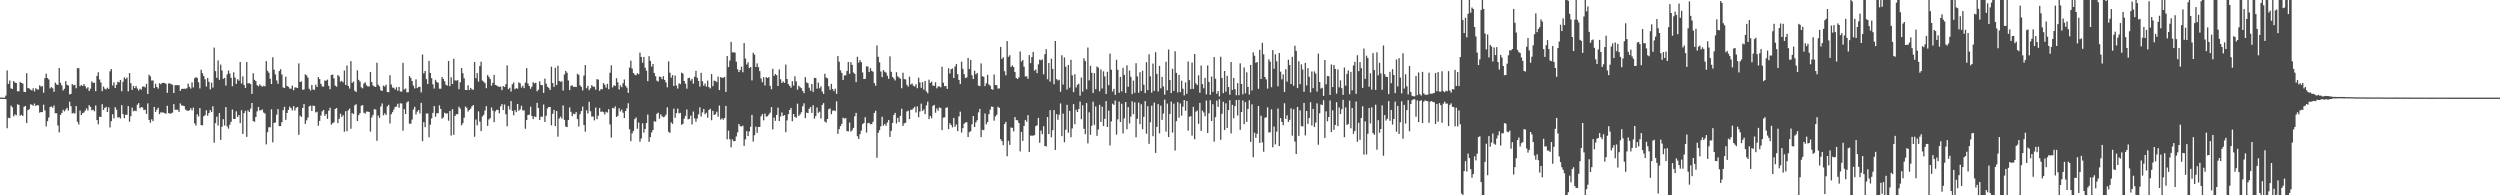 <svg xmlns="http://www.w3.org/2000/svg" width="1920" height="150"><path d="M0 74.965h1v1.000H0zM1 74.962h1v1.000H1zM2 74.965h1v1.000H2zM3 74.964h1v1.000H3zM4 73.439h1v2.757H4zM5 54.050h1v44.462H5zM6 64.412h1v26.045H6zM7 61.853h1v28.869H7zM8 67.815h1v13.295H8zM9 68.342h1v14.072H9zM10 62.249h1v27.084H10zM11 63.382h1v24.472H11zM12 63.759h1v24.750H12zM13 70.096h1v10.020H13zM14 70.086h1v10.461H14zM15 62.852h1v25.986H15zM16 63.763h1v24.427H16zM17 64.135h1v24.928H17zM18 70.488h1v11.532H18zM19 70.724h1v10.664H19zM20 56.199h1v38.299H20zM21 67.603h1v16.991H21zM22 68.050h1v15.795H22zM23 68.849h1v11.290H23zM24 69.441h1v11.008H24zM25 67.811h1v13.412H25zM26 70.209h1v9.300H26zM27 67.746h1v13.666H27zM28 68.585h1v12.090H28zM29 68.739h1v12.214H29zM30 65.492h1v21.057H30zM31 66.515h1v19.511H31zM32 66.102h1v20.015H32zM33 71.161h1v9.204H33zM34 60.037h1v24.782H34zM35 56.595h1v40.489H35zM36 59.881h1v33.187H36zM37 61.034h1v29.169H37zM38 67.877h1v14.368H38zM39 66.847h1v14.931H39zM40 67.785h1v14.930H40zM41 70.496h1v10.570H41zM42 63.504h1v23.410H42zM43 64.804h1v22.238H43zM44 65.238h1v31.115H44zM45 52.258h1v49.409H45zM46 63.588h1v24.704H46zM47 65.587h1v21.160H47zM48 69.502h1v14.816H48zM49 68.134h1v17.436H49zM50 62.312h1v21.858H50zM51 65.190h1v17.660H51zM52 65.650h1v19.279H52zM53 72.473h1v5.666H53zM54 72.111h1v9.465H54zM55 64.579h1v22.548H55zM56 65.517h1v21.155H56zM57 65.148h1v22.111H57zM58 67.779h1v13.684H58zM59 52.317h1v41.212H59zM60 52.360h1v43.210H60zM61 66.238h1v18.654H61zM62 65.153h1v23.152H62zM63 66.044h1v20.872H63zM64 64.599h1v21.789H64zM65 66.272h1v18.618H65zM66 67.970h1v15.239H66zM67 67.036h1v17.835H67zM68 69.871h1v10.911H68zM69 68.110h1v13.965H69zM70 62.520h1v22.204H70zM71 63.629h1v20.598H71zM72 63.549h1v21.938H72zM73 70.057h1v10.943H73zM74 58.320h1v33.884H74zM75 55.525h1v39.962H75zM76 61.096h1v28.510H76zM77 63.368h1v26.499H77zM78 69.965h1v10.076H78zM79 66.459h1v17.977H79zM80 68.073h1v14.834H80zM81 68.730h1v13.305H81zM82 67.305h1v18.721H82zM83 68.283h1v14.162H83zM84 54.746h1v43.156H84zM85 53.003h1v40.094H85zM86 65.711h1v22.053H86zM87 63.227h1v27.718H87zM88 67.622h1v14.712H88zM89 65.214h1v19.006H89zM90 62.751h1v27.442H90zM91 63.299h1v26.694H91zM92 61.433h1v29.592H92zM93 70.072h1v10.659H93zM94 62.779h1v24.898H94zM95 59.435h1v31.281H95zM96 60.739h1v27.418H96zM97 59.567h1v28.622H97zM98 70.128h1v11.335H98zM99 56.129h1v37.377H99zM100 63.880h1v25.364H100zM101 69.036h1v13.601H101zM102 65.971h1v19.482H102zM103 67.589h1v17.353H103zM104 66.008h1v19.363H104zM105 67.979h1v12.477H105zM106 69.518h1v9.694H106zM107 68.075h1v15.033H107zM108 68.874h1v13.389H108zM109 66.612h1v15.944H109zM110 66.323h1v18.283H110zM111 67.147h1v17.124H111zM112 64.364h1v23.102H112zM113 72.207h1v7.216H113zM114 57.415h1v34.686H114zM115 58.647h1v35.685H115zM116 61.875h1v29.760H116zM117 61.723h1v31.316H117zM118 67.645h1v14.490H118zM119 64.302h1v21.669H119zM120 66.831h1v17.399H120zM121 68.055h1v14.707H121zM122 63.908h1v23.728H122zM123 64.719h1v21.537H123zM124 63.758h1v22.678H124zM125 63.557h1v22.861H125zM126 63.786h1v23.133H126zM127 64.369h1v22.984H127zM128 71.317h1v9.915H128zM129 64.095h1v22.743H129zM130 64.047h1v23.295H130zM131 64.651h1v22.441H131zM132 65.145h1v21.338H132zM133 71.417h1v8.561H133zM134 65.430h1v18.825H134zM135 65.407h1v18.901H135zM136 65.415h1v18.841H136zM137 65.422h1v20.476H137zM138 69.779h1v9.700H138zM139 68.324h1v12.673H139zM140 68.222h1v12.918H140zM141 68.167h1v13.324H141zM142 68.137h1v16.027H142zM143 67.816h1v17.008H143zM144 64.217h1v21.035H144zM145 66.697h1v17.943H145zM146 68.035h1v15.065H146zM147 63.292h1v21.454H147zM148 67.107h1v15.549H148zM149 60.183h1v34.520H149zM150 59.233h1v37.161H150zM151 59.849h1v27.966H151zM152 63.190h1v26.289H152zM153 67.886h1v15.134H153zM154 53.558h1v42.503H154zM155 56.208h1v40.078H155zM156 58.394h1v30.964H156zM157 60.857h1v27.669H157zM158 66.468h1v18.235H158zM159 59.872h1v29.018H159zM160 62.834h1v23.959H160zM161 68.639h1v15.952H161zM162 63.493h1v22.573H162zM163 67.265h1v14.399H163zM164 36.556h1v72.997H164zM165 54.610h1v39.932H165zM166 59.754h1v29.823H166zM167 46.435h1v49.981H167zM168 61.288h1v25.531H168zM169 49.602h1v57.792H169zM170 54.096h1v43.265H170zM171 60.521h1v31.003H171zM172 59.812h1v36.621H172zM173 65.705h1v16.502H173zM174 57.161h1v39.928H174zM175 54.193h1v44.637H175zM176 56.434h1v39.296H176zM177 59.769h1v33.778H177zM178 66.187h1v17.931H178zM179 55.571h1v35.814H179zM180 59.610h1v31.722H180zM181 64.408h1v21.087H181zM182 60.833h1v28.987H182zM183 61.939h1v26.407H183zM184 47.588h1v46.977H184zM185 64.163h1v20.475H185zM186 58.654h1v44.229H186zM187 65.239h1v21.645H187zM188 67.521h1v17.566H188zM189 47.562h1v57.565H189zM190 64.126h1v20.629H190zM191 63.858h1v22.158H191zM192 64.623h1v18.837H192zM193 72.098h1v7.016H193zM194 56.255h1v36.706H194zM195 61.311h1v32.257H195zM196 62.320h1v27.536H196zM197 65.408h1v20.162H197zM198 66.280h1v15.843H198zM199 64.781h1v20.064H199zM200 65.844h1v18.831H200zM201 66.568h1v17.477H201zM202 65.837h1v20.616H202zM203 66.305h1v20.886H203zM204 46.934h1v63.988H204zM205 54.375h1v47.227H205zM206 55.784h1v41.970H206zM207 60.432h1v37.330H207zM208 64.582h1v19.408H208zM209 43.971h1v65.346H209zM210 53.515h1v40.902H210zM211 57.207h1v36.828H211zM212 61.747h1v26.325H212zM213 64.334h1v19.453H213zM214 54.587h1v42.302H214zM215 53.123h1v43.690H215zM216 57.219h1v36.647H216zM217 67.153h1v17.383H217zM218 67.653h1v14.349H218zM219 58.944h1v33.133H219zM220 66.066h1v20.740H220zM221 66.676h1v17.755H221zM222 68.057h1v13.834H222zM223 68.171h1v14.896H223zM224 65.708h1v19.099H224zM225 69.320h1v12.189H225zM226 67.143h1v17.763H226zM227 67.216h1v15.588H227zM228 67.640h1v14.460H228zM229 48.685h1v54.915H229zM230 62.995h1v25.817H230zM231 62.461h1v27.355H231zM232 68.978h1v13.904H232zM233 68.667h1v11.241H233zM234 57.091h1v38.111H234zM235 57.922h1v34.496H235zM236 59.609h1v30.710H236zM237 68.169h1v13.515H237zM238 69.527h1v11.562H238zM239 65.278h1v19.976H239zM240 68.752h1v12.343H240zM241 69.022h1v12.378H241zM242 65.007h1v21.361H242zM243 66.783h1v19.079H243zM244 59.206h1v37.327H244zM245 60.715h1v32.173H245zM246 64.351h1v24.355H246zM247 66.331h1v19.186H247zM248 66.568h1v17.845H248zM249 61.841h1v27.072H249zM250 61.952h1v25.543H250zM251 61.150h1v30.143H251zM252 65.961h1v19.046H252zM253 68.491h1v14.324H253zM254 57.619h1v38.148H254zM255 57.222h1v37.370H255zM256 60.230h1v33.705H256zM257 65.757h1v17.900H257zM258 66.575h1v16.398H258zM259 57.591h1v36.966H259zM260 58.717h1v32.515H260zM261 62.706h1v24.591H261zM262 62.100h1v27.668H262zM263 63.209h1v25.272H263zM264 54.138h1v47.039H264zM265 65.297h1v20.088H265zM266 50.346h1v50.397H266zM267 66.021h1v18.775H267zM268 67.969h1v15.459H268zM269 46.954h1v51.907H269zM270 63.664h1v23.155H270zM271 62.624h1v25.006H271zM272 69.731h1v11.091H272zM273 70.673h1v9.400H273zM274 54.024h1v38.893H274zM275 61.359h1v27.051H275zM276 62.600h1v24.354H276zM277 67.053h1v14.114H277zM278 67.853h1v12.868H278zM279 64.079h1v22.485H279zM280 63.238h1v24.045H280zM281 65.527h1v20.192H281zM282 66.356h1v19.373H282zM283 66.398h1v19.640H283zM284 55.260h1v45.819H284zM285 62.985h1v27.284H285zM286 65.622h1v22.748H286zM287 66.418h1v17.451H287zM288 66.796h1v17.339H288zM289 48.193h1v59.920H289zM290 65.083h1v23.699H290zM291 66.375h1v24.146H291zM292 69.344h1v12.442H292zM293 69.852h1v9.616H293zM294 65.765h1v22.812H294zM295 66.481h1v20.557H295zM296 65.002h1v23.377H296zM297 70.652h1v11.082H297zM298 70.863h1v9.637H298zM299 57.728h1v37.073H299zM300 64.865h1v22.911H300zM301 67.250h1v18.852H301zM302 67.426h1v16.670H302zM303 68.787h1v13.337H303zM304 66.995h1v14.753H304zM305 69.673h1v10.016H305zM306 66.745h1v15.987H306zM307 70.225h1v9.133H307zM308 70.379h1v9.122H308zM309 48.231h1v52.114H309zM310 68.690h1v15.161H310zM311 67.952h1v19.578H311zM312 70.893h1v7.798H312zM313 70.817h1v6.974H313zM314 58.433h1v36.606H314zM315 59.736h1v35.223H315zM316 62.273h1v29.568H316zM317 65.678h1v18.427H317zM318 67.900h1v14.103H318zM319 60.924h1v26.991H319zM320 67.634h1v18.089H320zM321 66.749h1v17.764H321zM322 66.660h1v20.473H322zM323 70.974h1v8.017H323zM324 41.866h1v66.594H324zM325 56.368h1v37.406H325zM326 54.553h1v43.063H326zM327 60.789h1v26.399H327zM328 64.573h1v22.567H328zM329 46.764h1v58.650H329zM330 56.045h1v39.745H330zM331 60.028h1v30.909H331zM332 64.758h1v21.982H332zM333 67.985h1v13.449H333zM334 61.286h1v28.349H334zM335 62.997h1v24.051H335zM336 63.600h1v23.339H336zM337 68.115h1v12.852H337zM338 68.171h1v15.507H338zM339 59.162h1v31.963H339zM340 60.622h1v29.601H340zM341 62.412h1v24.166H341zM342 65.082h1v22.226H342zM343 65.725h1v21.317H343zM344 46.793h1v45.906H344zM345 66.148h1v19.075H345zM346 59.358h1v44.789H346zM347 64.505h1v19.383H347zM348 45.034h1v58.502H348zM349 61.689h1v27.346H349zM350 61.978h1v25.722H350zM351 61.528h1v26.180H351zM352 68.482h1v13.480H352zM353 63.170h1v20.309H353zM354 52.203h1v44.075H354zM355 56.201h1v38.431H355zM356 60.156h1v30.258H356zM357 69.092h1v12.751H357zM358 69.165h1v13.590H358zM359 65.461h1v20.175H359zM360 69.134h1v15.370H360zM361 67.515h1v15.880H361zM362 68.675h1v12.958H362zM363 68.942h1v11.739H363zM364 47.605h1v57.411H364zM365 60.065h1v31.717H365zM366 56.120h1v40.138H366zM367 62.727h1v22.850H367zM368 50.752h1v42.626H368zM369 47.345h1v53.385H369zM370 61.872h1v27.582H370zM371 62.720h1v25.498H371zM372 63.913h1v21.032H372zM373 67.742h1v13.828H373zM374 57.663h1v39.006H374zM375 59.056h1v32.691H375zM376 60.726h1v30.004H376zM377 65.831h1v16.773H377zM378 63.617h1v21.328H378zM379 57.543h1v36.314H379zM380 65.254h1v20.271H380zM381 65.612h1v18.701H381zM382 66.399h1v17.976H382zM383 66.689h1v20.321H383zM384 66.441h1v15.240H384zM385 69.237h1v10.751H385zM386 66.087h1v18.452H386zM387 66.795h1v13.498H387zM388 64.697h1v23.041H388zM389 50.245h1v46.743H389zM390 68.442h1v13.032H390zM391 67.396h1v16.680H391zM392 70.299h1v7.310H392zM393 64.726h1v20.437H393zM394 63.333h1v25.243H394zM395 68.533h1v16.032H395zM396 67.710h1v18.446H396zM397 68.139h1v11.685H397zM398 63.320h1v21.735H398zM399 64.000h1v19.994H399zM400 67.201h1v14.012H400zM401 65.821h1v19.039H401zM402 67.698h1v17.083H402zM403 63.436h1v35.408H403zM404 52.347h1v39.856H404zM405 64.119h1v24.266H405zM406 66.095h1v21.989H406zM407 68.198h1v13.758H407zM408 66.586h1v22.527H408zM409 63.143h1v28.369H409zM410 63.991h1v25.409H410zM411 63.616h1v26.331H411zM412 70.097h1v8.909H412zM413 68.924h1v14.009H413zM414 62.434h1v29.776H414zM415 65.209h1v24.371H415zM416 65.409h1v24.242H416zM417 71.315h1v8.959H417zM418 60.343h1v33.331H418zM419 64.239h1v24.650H419zM420 66.595h1v16.731H420zM421 67.468h1v14.656H421zM422 69.122h1v13.036H422zM423 51.256h1v45.050H423zM424 63.778h1v23.596H424zM425 66.732h1v17.645H425zM426 52.010h1v44.815H426zM427 65.353h1v19.953H427zM428 50.489h1v54.496H428zM429 62.156h1v28.898H429zM430 62.828h1v26.774H430zM431 62.403h1v28.608H431zM432 69.526h1v11.448H432zM433 57.175h1v34.948H433zM434 54.494h1v42.747H434zM435 55.852h1v41.811H435zM436 61.819h1v30.375H436zM437 69.191h1v13.266H437zM438 65.906h1v20.023H438zM439 65.530h1v23.683H439zM440 66.815h1v20.502H440zM441 66.544h1v21.145H441zM442 66.871h1v19.248H442zM443 56.605h1v34.914H443zM444 57.491h1v39.682H444zM445 65.516h1v22.220H445zM446 66.718h1v18.577H446zM447 69.406h1v12.477H447zM448 58.016h1v38.046H448zM449 49.950h1v51.124H449zM450 67.777h1v16.957H450zM451 65.936h1v21.229H451zM452 69.290h1v8.907H452zM453 67.790h1v17.648H453zM454 65.418h1v24.103H454zM455 66.471h1v23.000H455zM456 66.591h1v25.855H456zM457 68.821h1v13.747H457zM458 60.764h1v30.805H458zM459 61.182h1v27.743H459zM460 69.802h1v13.129H460zM461 68.530h1v17.407H461zM462 68.560h1v17.029H462zM463 63.839h1v22.313H463zM464 65.151h1v22.772H464zM465 67.317h1v18.559H465zM466 64.334h1v22.122H466zM467 68.487h1v15.363H467zM468 55.870h1v39.719H468zM469 50.198h1v55.456H469zM470 67.130h1v15.772H470zM471 65.473h1v17.858H471zM472 66.016h1v15.710H472zM473 60.041h1v29.828H473zM474 63.254h1v25.676H474zM475 68.692h1v14.526H475zM476 65.521h1v20.092H476zM477 66.945h1v17.289H477zM478 63.973h1v22.582H478zM479 61.054h1v29.546H479zM480 65.838h1v19.419H480zM481 67.322h1v15.837H481zM482 71.337h1v7.962H482zM483 51.907h1v47.422H483zM484 46.594h1v61.824H484zM485 52.653h1v49.781H485zM486 56.043h1v44.449H486zM487 57.310h1v34.171H487zM488 57.810h1v32.425H488zM489 56.237h1v42.622H489zM490 57.003h1v37.095H490zM491 40.400h1v68.508H491zM492 43.750h1v62.644H492zM493 48.141h1v46.553H493zM494 43.744h1v58.128H494zM495 51.979h1v47.026H495zM496 54.293h1v40.194H496zM497 62.328h1v25.619H497zM498 43.142h1v65.815H498zM499 46.813h1v58.526H499zM500 51.174h1v50.491H500zM501 49.175h1v50.675H501zM502 56.088h1v37.043H502zM503 58.523h1v34.965H503zM504 61.937h1v25.450H504zM505 62.591h1v23.912H505zM506 58.830h1v32.339H506zM507 59.174h1v28.635H507zM508 60.831h1v28.517H508zM509 58.540h1v31.537H509zM510 61.383h1v28.172H510zM511 63.304h1v24.690H511zM512 67.048h1v15.359H512zM513 47.144h1v54.063H513zM514 55.793h1v46.207H514zM515 59.645h1v34.351H515zM516 57.645h1v37.504H516zM517 66.034h1v17.445H517zM518 58.006h1v32.490H518zM519 65.664h1v21.219H519zM520 67.969h1v15.422H520zM521 63.995h1v23.025H521zM522 64.600h1v22.080H522zM523 55.816h1v40.024H523zM524 56.517h1v38.595H524zM525 62.196h1v28.942H525zM526 64.324h1v24.656H526zM527 68.079h1v15.972H527zM528 60.002h1v31.703H528zM529 59.686h1v31.588H529zM530 61.934h1v26.908H530zM531 60.557h1v35.007H531zM532 64.256h1v21.397H532zM533 58.931h1v31.988H533zM534 54.359h1v39.152H534zM535 59.725h1v31.311H535zM536 62.159h1v25.649H536zM537 66.505h1v15.923H537zM538 55.927h1v33.557H538zM539 62.358h1v23.978H539zM540 65.844h1v17.886H540zM541 64.140h1v23.610H541zM542 66.521h1v20.033H542zM543 61.907h1v28.479H543zM544 66.920h1v17.540H544zM545 67.876h1v15.685H545zM546 56.876h1v35.508H546zM547 66.206h1v18.926H547zM548 61.887h1v26.445H548zM549 62.234h1v25.477H549zM550 63.067h1v22.765H550zM551 58.824h1v30.807H551zM552 69.165h1v11.874H552zM553 59.246h1v32.616H553zM554 59.646h1v31.246H554zM555 59.768h1v32.143H555zM556 59.091h1v31.568H556zM557 70.629h1v10.685H557zM558 43.035h1v63.981H558zM559 51.486h1v48.864H559zM560 46.521h1v60.446H560zM561 32.157h1v81.054H561zM562 40.258h1v66.827H562zM563 40.147h1v68.279H563zM564 40.399h1v67.964H564zM565 47.424h1v57.397H565zM566 53.198h1v48.484H566zM567 55.370h1v39.870H567zM568 53.817h1v43.106H568zM569 51.185h1v45.978H569zM570 55.499h1v41.027H570zM571 33.056h1v78.949H571zM572 44.951h1v62.121H572zM573 49.540h1v51.150H573zM574 47.797h1v56.719H574zM575 52.277h1v48.648H575zM576 51.479h1v45.854H576zM577 61.763h1v26.477H577zM578 40.489h1v68.253H578zM579 42.000h1v61.834H579zM580 51.429h1v45.844H580zM581 48.713h1v53.346H581zM582 51.540h1v45.962H582zM583 54.626h1v42.869H583zM584 60.282h1v29.022H584zM585 63.158h1v24.517H585zM586 59.301h1v33.100H586zM587 65.638h1v21.542H587zM588 59.260h1v30.297H588zM589 59.929h1v29.342H589zM590 59.206h1v28.736H590zM591 65.899h1v20.623H591zM592 68.538h1v13.674H592zM593 52.838h1v46.563H593zM594 58.275h1v32.115H594zM595 56.849h1v35.984H595zM596 57.766h1v30.504H596zM597 66.065h1v16.635H597zM598 53.338h1v39.636H598zM599 60.869h1v28.609H599zM600 63.701h1v22.673H600zM601 62.551h1v26.554H601zM602 63.622h1v24.740H602zM603 49.546h1v51.987H603zM604 60.687h1v31.756H604zM605 64.591h1v23.074H605zM606 65.928h1v18.569H606zM607 67.370h1v15.526H607zM608 62.319h1v30.745H608zM609 65.766h1v21.859H609zM610 58.560h1v31.229H610zM611 62.499h1v27.984H611zM612 68.854h1v10.745H612zM613 65.868h1v23.180H613zM614 66.981h1v20.829H614zM615 67.736h1v18.461H615zM616 69.769h1v11.827H616zM617 71.540h1v7.821H617zM618 59.243h1v31.432H618zM619 63.301h1v23.232H619zM620 63.914h1v22.933H620zM621 67.345h1v16.194H621zM622 69.612h1v12.607H622zM623 64.570h1v22.121H623zM624 70.572h1v10.255H624zM625 59.728h1v31.440H625zM626 59.974h1v29.174H626zM627 68.093h1v14.517H627zM628 63.392h1v23.249H628zM629 67.812h1v17.898H629zM630 66.311h1v24.715H630zM631 70.313h1v10.251H631zM632 72.161h1v7.025H632zM633 56.629h1v36.684H633zM634 59.571h1v34.596H634zM635 60.182h1v31.213H635zM636 66.261h1v17.595H636zM637 68.994h1v14.302H637zM638 64.427h1v23.292H638zM639 68.330h1v16.731H639zM640 70.056h1v14.702H640zM641 68.072h1v17.209H641zM642 72.072h1v5.766H642zM643 43.013h1v59.798H643zM644 47.425h1v51.749H644zM645 53.985h1v42.880H645zM646 55.983h1v39.095H646zM647 61.408h1v29.011H647zM648 57.960h1v33.129H648zM649 57.791h1v32.892H649zM650 54.453h1v46.184H650zM651 47.572h1v53.339H651zM652 56.686h1v37.431H652zM653 47.693h1v53.368H653zM654 49.814h1v50.246H654zM655 55.732h1v42.538H655zM656 56.703h1v32.611H656zM657 63.096h1v23.585H657zM658 43.568h1v61.089H658zM659 48.095h1v58.645H659zM660 46.194h1v56.885H660zM661 47.767h1v52.551H661zM662 55.670h1v39.680H662zM663 60.656h1v33.823H663zM664 60.569h1v29.422H664zM665 50.922h1v50.857H665zM666 51.067h1v43.613H666zM667 55.237h1v39.054H667zM668 52.324h1v43.121H668zM669 54.368h1v40.988H669zM670 55.077h1v38.476H670zM671 63.820h1v22.920H671zM672 65.785h1v19.240H672zM673 34.938h1v86.261H673zM674 43.621h1v58.326H674zM675 47.861h1v52.086H675zM676 54.925h1v42.050H676zM677 59.215h1v30.484H677zM678 53.863h1v42.709H678zM679 55.107h1v40.091H679zM680 55.778h1v40.776H680zM681 58.187h1v35.870H681zM682 60.504h1v31.721H682zM683 43.262h1v61.918H683zM684 55.106h1v45.407H684zM685 59.076h1v35.352H685zM686 60.309h1v27.940H686zM687 61.800h1v24.858H687zM688 55.453h1v39.382H688zM689 58.618h1v31.865H689zM690 59.590h1v34.102H690zM691 60.449h1v28.536H691zM692 67.779h1v15.705H692zM693 55.847h1v40.884H693zM694 60.761h1v33.951H694zM695 60.969h1v33.267H695zM696 65.136h1v20.541H696zM697 66.495h1v18.507H697zM698 58.870h1v32.631H698zM699 64.877h1v19.459H699zM700 64.160h1v20.189H700zM701 65.837h1v17.383H701zM702 66.483h1v15.502H702zM703 64.644h1v21.712H703zM704 67.738h1v14.010H704zM705 59.629h1v30.450H705zM706 63.298h1v22.350H706zM707 67.456h1v12.116H707zM708 63.081h1v22.239H708zM709 68.815h1v15.250H709zM710 62.199h1v25.461H710zM711 70.169h1v10.789H711zM712 71.610h1v6.459H712zM713 61.184h1v30.305H713zM714 63.661h1v25.375H714zM715 62.669h1v28.090H715zM716 65.683h1v15.637H716zM717 65.968h1v14.558H717zM718 63.186h1v23.376H718zM719 67.861h1v15.416H719zM720 66.361h1v18.646H720zM721 66.375h1v16.111H721zM722 67.096h1v15.969H722zM723 51.263h1v48.695H723zM724 63.549h1v26.836H724zM725 66.224h1v23.881H725zM726 65.995h1v16.853H726zM727 68.243h1v14.192H727zM728 52.409h1v46.776H728zM729 56.437h1v38.251H729zM730 53.069h1v42.995H730zM731 52.573h1v45.293H731zM732 59.892h1v30.698H732zM733 51.048h1v46.358H733zM734 49.108h1v46.458H734zM735 57.000h1v43.701H735zM736 61.406h1v28.010H736zM737 64.588h1v21.185H737zM738 47.333h1v54.522H738zM739 52.843h1v45.541H739zM740 56.918h1v38.094H740zM741 59.937h1v34.134H741zM742 59.382h1v34.483H742zM743 44.518h1v60.772H743zM744 53.040h1v48.512H744zM745 46.039h1v54.714H745zM746 57.743h1v37.688H746zM747 60.691h1v28.381H747zM748 54.284h1v43.268H748zM749 57.107h1v36.887H749zM750 56.047h1v36.361H750zM751 65.762h1v20.575H751zM752 66.133h1v17.456H752zM753 48.675h1v56.628H753zM754 58.583h1v41.108H754zM755 58.910h1v41.097H755zM756 66.151h1v20.980H756zM757 63.943h1v31.555H757zM758 57.456h1v36.317H758zM759 64.880h1v22.772H759zM760 65.807h1v18.474H760zM761 68.417h1v13.416H761zM762 68.941h1v13.110H762zM763 57.248h1v35.403H763zM764 65.292h1v24.157H764zM765 65.502h1v22.684H765zM766 68.023h1v13.986H766zM767 67.887h1v14.948H767zM768 36.022h1v70.956H768zM769 45.228h1v63.115H769zM770 43.998h1v67.508H770zM771 54.672h1v40.593H771zM772 57.799h1v35.813H772zM773 31.559h1v88.475H773zM774 43.622h1v64.504H774zM775 42.408h1v68.829H775zM776 51.330h1v46.586H776zM777 50.228h1v48.029H777zM778 51.465h1v49.473H778zM779 55.333h1v34.599H779zM780 59.925h1v32.312H780zM781 60.674h1v31.730H781zM782 59.396h1v35.068H782zM783 39.509h1v76.783H783zM784 47.259h1v53.994H784zM785 46.034h1v62.145H785zM786 51.271h1v45.390H786zM787 58.664h1v33.421H787zM788 58.565h1v34.866H788zM789 60.453h1v27.944H789zM790 42.366h1v74.310H790zM791 48.482h1v55.631H791zM792 43.819h1v60.449H792zM793 39.829h1v64.326H793zM794 54.235h1v49.618H794zM795 53.356h1v43.571H795zM796 56.168h1v40.031H796zM797 49.412h1v41.118H797zM798 45.788h1v63.820H798zM799 46.325h1v53.968H799zM800 45.670h1v57.394H800zM801 57.063h1v39.852H801zM802 41.553h1v70.567H802zM803 37.770h1v74.711H803zM804 60.880h1v28.988H804zM805 48.360h1v54.601H805zM806 62.665h1v21.992H806zM807 45.058h1v60.410H807zM808 52.954h1v47.037H808zM809 64.710h1v19.809H809zM810 31.473h1v83.732H810zM811 60.751h1v26.954H811zM812 61.785h1v30.173H812zM813 61.230h1v26.887H813zM814 70.470h1v8.992H814zM815 42.444h1v62.097H815zM816 64.898h1v22.328H816zM817 44.158h1v65.080H817zM818 51.197h1v48.433H818zM819 68.735h1v11.737H819zM820 49.889h1v52.076H820zM821 67.308h1v17.783H821zM822 45.926h1v59.500H822zM823 57.866h1v40.735H823zM824 70.783h1v9.213H824zM825 57.036h1v38.373H825zM826 67.104h1v17.183H826zM827 65.125h1v20.898H827zM828 64.323h1v19.372H828zM829 73.489h1v4.537H829zM830 59.561h1v31.962H830zM831 70.373h1v10.527H831zM832 44.806h1v54.103H832zM833 46.919h1v56.166H833zM834 68.552h1v10.588H834zM835 36.493h1v73.566H835zM836 61.726h1v24.539H836zM837 50.521h1v53.000H837zM838 55.932h1v40.618H838zM839 71.386h1v6.706H839zM840 56.188h1v39.728H840zM841 68.490h1v13.280H841zM842 51.086h1v53.239H842zM843 51.872h1v47.586H843zM844 70.072h1v10.424H844zM845 53.344h1v40.285H845zM846 67.923h1v13.996H846zM847 54.774h1v42.032H847zM848 58.651h1v32.632H848zM849 72.197h1v5.462H849zM850 55.139h1v42.399H850zM851 65.425h1v19.528H851zM852 41.185h1v70.516H852zM853 53.534h1v39.756H853zM854 70.283h1v9.396H854zM855 68.207h1v12.393H855zM856 72.848h1v4.367H856zM857 45.884h1v57.464H857zM858 53.618h1v38.043H858zM859 71.252h1v6.788H859zM860 59.107h1v34.614H860zM861 70.199h1v9.472H861zM862 52.118h1v50.360H862zM863 57.484h1v33.400H863zM864 71.448h1v6.934H864zM865 50.175h1v49.105H865zM866 66.645h1v15.607H866zM867 54.164h1v40.633H867zM868 58.983h1v30.495H868zM869 72.275h1v5.619H869zM870 61.917h1v25.740H870zM871 71.279h1v7.291H871zM872 48.521h1v56.882H872zM873 58.706h1v32.552H873zM874 71.212h1v7.597H874zM875 55.471h1v39.871H875zM876 69.812h1v10.242H876zM877 54.255h1v45.025H877zM878 65.080h1v24.646H878zM879 71.486h1v6.160H879zM880 47.773h1v54.940H880zM881 69.227h1v12.338H881zM882 41.662h1v68.817H882zM883 58.614h1v35.275H883zM884 71.111h1v10.019H884zM885 48.857h1v55.768H885zM886 69.798h1v8.978H886zM887 40.066h1v77.316H887zM888 56.716h1v40.696H888zM889 70.246h1v9.720H889zM890 50.573h1v51.812H890zM891 67.854h1v13.284H891zM892 59.091h1v32.956H892zM893 66.398h1v20.789H893zM894 72.709h1v3.769H894zM895 47.395h1v53.669H895zM896 69.400h1v10.176H896zM897 37.976h1v67.286H897zM898 61.440h1v26.060H898zM899 71.486h1v6.540H899zM900 52.801h1v48.992H900zM901 69.812h1v9.815H901zM902 39.384h1v76.237H902zM903 55.976h1v37.033H903zM904 70.985h1v7.432H904zM905 57.474h1v32.907H905zM906 70.712h1v8.750H906zM907 61.936h1v26.904H907zM908 68.143h1v13.718H908zM909 73.261h1v3.577H909zM910 63.296h1v21.798H910zM911 72.059h1v5.483H911zM912 47.190h1v53.157H912zM913 61.566h1v28.098H913zM914 68.401h1v20.791H914zM915 47.999h1v56.159H915zM916 68.255h1v13.796H916zM917 41.465h1v65.486H917zM918 64.032h1v21.741H918zM919 65.354h1v19.517H919zM920 57.850h1v37.250H920zM921 71.208h1v7.795H921zM922 50.363h1v50.129H922zM923 64.606h1v20.328H923zM924 67.799h1v18.550H924zM925 59.811h1v29.508H925zM926 72.444h1v4.745H926zM927 50.236h1v51.884H927zM928 62.897h1v24.141H928zM929 72.784h1v4.158H929zM930 58.754h1v34.152H930zM931 70.542h1v9.519H931zM932 43.817h1v64.971H932zM933 60.476h1v29.553H933zM934 72.014h1v5.254H934zM935 69.961h1v12.151H935zM936 74.030h1v2.107H936zM937 43.570h1v63.819H937zM938 59.863h1v27.472H938zM939 71.542h1v6.658H939zM940 54.520h1v45.388H940zM941 70.377h1v9.005H941zM942 58.210h1v40.030H942zM943 66.813h1v17.730H943zM944 72.774h1v4.203H944zM945 47.609h1v54.905H945zM946 69.070h1v11.469H946zM947 59.825h1v31.017H947zM948 68.511h1v12.978H948zM949 73.100h1v3.707H949zM950 63.860h1v24.818H950zM951 73.166h1v3.528H951zM952 48.631h1v51.111H952zM953 64.530h1v21.494H953zM954 72.492h1v4.652H954zM955 51.751h1v43.614H955zM956 71.626h1v6.788H956zM957 55.572h1v38.001H957zM958 66.802h1v16.880H958zM959 72.589h1v4.394H959zM960 49.891h1v59.057H960zM961 69.467h1v10.650H961zM962 40.168h1v80.582H962zM963 42.824h1v59.102H963zM964 48.232h1v57.636H964zM965 47.629h1v55.118H965zM966 68.221h1v13.201H966zM967 38.310h1v71.485H967zM968 60.598h1v28.297H968zM969 32.885h1v76.485H969zM970 41.729h1v74.780H970zM971 59.141h1v31.261H971zM972 60.988h1v29.049H972zM973 68.051h1v14.398H973zM974 45.568h1v56.194H974zM975 47.305h1v54.260H975zM976 66.970h1v16.994H976zM977 38.466h1v74.703H977zM978 52.773h1v44.383H978zM979 41.724h1v69.183H979zM980 47.110h1v53.963H980zM981 66.322h1v17.053H981zM982 40.744h1v71.452H982zM983 55.030h1v35.683H983zM984 60.919h1v32.733H984zM985 57.148h1v39.070H985zM986 70.621h1v8.663H986zM987 53.156h1v38.188H987zM988 62.671h1v25.897H988zM989 45.845h1v47.774H989zM990 49.932h1v42.110H990zM991 64.527h1v18.720H991zM992 43.682h1v60.503H992zM993 65.863h1v18.041H993zM994 35.099h1v73.585H994zM995 39.101h1v79.196H995zM996 67.627h1v14.505H996zM997 47.008h1v57.325H997zM998 64.638h1v20.103H998zM999 49.398h1v47.461H999zM1000 53.393h1v43.753H1000zM1001 70.499h1v8.540H1001zM1002 48.264h1v55.708H1002zM1003 65.662h1v19.609H1003zM1004 52.319h1v42.841H1004zM1005 58.926h1v31.722H1005zM1006 70.973h1v7.509H1006zM1007 54.885h1v41.545H1007zM1008 67.706h1v15.970H1008zM1009 54.902h1v42.687H1009zM1010 56.501h1v37.625H1010zM1011 70.347h1v9.040H1011zM1012 41.174h1v69.962H1012zM1013 62.990h1v24.070H1013zM1014 67.981h1v12.273H1014zM1015 67.371h1v13.270H1015zM1016 73.689h1v3.247H1016zM1017 46.056h1v59.864H1017zM1018 64.702h1v20.803H1018zM1019 58.406h1v34.774H1019zM1020 58.522h1v31.345H1020zM1021 72.917h1v4.236H1021zM1022 49.504h1v51.899H1022zM1023 66.857h1v17.852H1023zM1024 49.926h1v49.824H1024zM1025 52.965h1v43.007H1025zM1026 71.863h1v6.642H1026zM1027 53.330h1v43.557H1027zM1028 67.065h1v15.488H1028zM1029 61.690h1v25.963H1029zM1030 67.751h1v16.085H1030zM1031 72.855h1v3.838H1031zM1032 51.850h1v53.499H1032zM1033 65.778h1v16.722H1033zM1034 56.747h1v39.245H1034zM1035 54.065h1v41.073H1035zM1036 72.346h1v4.973H1036zM1037 55.173h1v43.375H1037zM1038 69.305h1v13.604H1038zM1039 50.268h1v52.503H1039zM1040 47.460h1v53.101H1040zM1041 72.093h1v5.826H1041zM1042 42.427h1v66.440H1042zM1043 54.653h1v39.667H1043zM1044 47.699h1v59.672H1044zM1045 52.383h1v38.242H1045zM1046 67.483h1v14.179H1046zM1047 37.287h1v81.434H1047zM1048 60.582h1v32.631H1048zM1049 42.748h1v75.898H1049zM1050 44.603h1v58.145H1050zM1051 66.634h1v16.336H1051zM1052 56.262h1v38.536H1052zM1053 68.837h1v13.589H1053zM1054 40.795h1v61.390H1054zM1055 53.861h1v49.663H1055zM1056 69.011h1v11.357H1056zM1057 40.171h1v74.838H1057zM1058 57.816h1v34.498H1058zM1059 48.191h1v53.741H1059zM1060 56.357h1v42.709H1060zM1061 68.923h1v12.038H1061zM1062 34.916h1v84.678H1062zM1063 56.970h1v31.395H1063zM1064 59.002h1v33.544H1064zM1065 59.110h1v32.072H1065zM1066 72.292h1v5.356H1066zM1067 55.165h1v37.624H1067zM1068 63.879h1v20.547H1068zM1069 53.119h1v42.557H1069zM1070 57.589h1v33.814H1070zM1071 71.511h1v6.511H1071zM1072 45.651h1v55.527H1072zM1073 66.421h1v14.945H1073zM1074 44.643h1v58.229H1074zM1075 59.598h1v34.284H1075zM1076 71.686h1v6.144H1076zM1077 40.892h1v65.669H1077zM1078 68.007h1v12.550H1078zM1079 57.055h1v37.876H1079zM1080 66.287h1v18.292H1080zM1081 72.562h1v4.415H1081zM1082 50.701h1v50.115H1082zM1083 70.581h1v9.310H1083zM1084 73.540h1v3.415H1084zM1085 73.947h1v2.360H1085zM1086 73.990h1v2.246H1086zM1087 58.339h1v31.246H1087zM1088 73.083h1v4.039H1088zM1089 55.653h1v38.084H1089zM1090 72.280h1v5.269H1090zM1091 73.402h1v3.564H1091zM1092 55.201h1v39.284H1092zM1093 71.747h1v6.366H1093zM1094 72.731h1v4.392H1094zM1095 72.750h1v4.782H1095zM1096 72.698h1v5.085H1096zM1097 55.828h1v38.477H1097zM1098 72.016h1v6.025H1098zM1099 71.916h1v5.785H1099zM1100 71.706h1v6.592H1100zM1101 71.348h1v7.265H1101zM1102 56.137h1v39.058H1102zM1103 70.051h1v9.865H1103zM1104 55.407h1v38.086H1104zM1105 70.278h1v8.953H1105zM1106 70.426h1v10.323H1106zM1107 54.755h1v39.556H1107zM1108 70.041h1v9.588H1108zM1109 70.785h1v7.307H1109zM1110 69.664h1v9.940H1110zM1111 70.084h1v9.430H1111zM1112 54.647h1v42.197H1112zM1113 69.552h1v10.973H1113zM1114 71.073h1v8.321H1114zM1115 68.396h1v13.630H1115zM1116 68.700h1v13.591H1116zM1117 53.661h1v43.370H1117zM1118 66.007h1v16.756H1118zM1119 55.243h1v41.871H1119zM1120 66.041h1v18.757H1120zM1121 43.811h1v51.647H1121zM1122 0.009h1v148.681H1122zM1123 15.423h1v134.569H1123zM1124 25.402h1v105.976H1124zM1125 13.655h1v110.080H1125zM1126 28.675h1v103.129H1126zM1127 10.577h1v107.379H1127zM1128 0.009h1v121.376H1128zM1129 9.753h1v120.183H1129zM1130 5.772h1v130.738H1130zM1131 6.844h1v126.775H1131zM1132 20.741h1v99.304H1132zM1133 27.982h1v95.186H1133zM1134 40.391h1v77.700H1134zM1135 49.957h1v55.318H1135zM1136 45.550h1v59.116H1136zM1137 7.616h1v132.225H1137zM1138 0.009h1v149.983H1138zM1139 6.879h1v143.112H1139zM1140 25.691h1v98.635H1140zM1141 37.916h1v72.478H1141zM1142 26.485h1v108.050H1142zM1143 44.100h1v60.406H1143zM1144 34.499h1v78.147H1144zM1145 35.756h1v73.694H1145zM1146 47.233h1v55.338H1146zM1147 36.429h1v73.914H1147zM1148 42.312h1v68.856H1148zM1149 36.196h1v70.197H1149zM1150 47.652h1v56.265H1150zM1151 53.389h1v47.496H1151zM1152 42.119h1v69.666H1152zM1153 44.129h1v58.218H1153zM1154 50.708h1v51.628H1154zM1155 57.729h1v36.765H1155zM1156 57.563h1v37.409H1156zM1157 48.903h1v52.194H1157zM1158 42.517h1v58.992H1158zM1159 38.617h1v61.666H1159zM1160 38.728h1v75.488H1160zM1161 37.637h1v71.586H1161zM1162 6.867h1v127.195H1162zM1163 17.529h1v110.833H1163zM1164 25.001h1v96.493H1164zM1165 38.291h1v69.274H1165zM1166 40.031h1v65.545H1166zM1167 40.767h1v71.767H1167zM1168 44.119h1v65.864H1168zM1169 46.742h1v62.390H1169zM1170 54.497h1v44.679H1170zM1171 54.929h1v44.629H1171zM1172 35.915h1v78.171H1172zM1173 29.163h1v88.060H1173zM1174 38.746h1v76.372H1174zM1175 48.174h1v53.208H1175zM1176 43.539h1v59.660H1176zM1177 34.795h1v74.326H1177zM1178 26.265h1v93.206H1178zM1179 10.305h1v112.395H1179zM1180 24.654h1v93.853H1180zM1181 22.228h1v100.804H1181zM1182 20.839h1v111.711H1182zM1183 14.915h1v112.559H1183zM1184 16.526h1v119.645H1184zM1185 37.713h1v68.886H1185zM1186 43.654h1v68.897H1186zM1187 34.711h1v77.668H1187zM1188 30.802h1v84.875H1188zM1189 37.670h1v78.066H1189zM1190 46.505h1v70.156H1190zM1191 46.991h1v62.099H1191zM1192 35.311h1v90.463H1192zM1193 47.619h1v65.127H1193zM1194 52.223h1v46.722H1194zM1195 58.977h1v31.580H1195zM1196 36.861h1v65.646H1196zM1197 31.906h1v88.280H1197zM1198 19.019h1v105.512H1198zM1199 23.870h1v104.607H1199zM1200 14.109h1v116.304H1200zM1201 19.282h1v113.834H1201zM1202 0.009h1v149.983H1202zM1203 0.009h1v149.983H1203zM1204 0.614h1v146.993H1204zM1205 10.610h1v124.283H1205zM1206 14.966h1v125.077H1206zM1207 28.392h1v101.428H1207zM1208 39.216h1v89.226H1208zM1209 15.080h1v127.797H1209zM1210 0.009h1v144.447H1210zM1211 15.264h1v129.076H1211zM1212 17.273h1v116.184H1212zM1213 30.636h1v93.163H1213zM1214 31.443h1v82.162H1214zM1215 40.625h1v53.840H1215zM1216 12.646h1v104.399H1216zM1217 0.009h1v149.983H1217zM1218 8.679h1v136.603H1218zM1219 4.978h1v136.890H1219zM1220 24.456h1v97.846H1220zM1221 32.851h1v99.225H1221zM1222 30.907h1v97.432H1222zM1223 30.334h1v76.513H1223zM1224 36.717h1v77.925H1224zM1225 45.564h1v63.918H1225zM1226 49.173h1v57.347H1226zM1227 37.980h1v68.005H1227zM1228 30.647h1v71.548H1228zM1229 39.920h1v65.480H1229zM1230 51.468h1v55.413H1230zM1231 49.363h1v53.752H1231zM1232 36.142h1v87.996H1232zM1233 27.449h1v93.215H1233zM1234 54.120h1v50.126H1234zM1235 57.690h1v39.252H1235zM1236 49.686h1v51.381H1236zM1237 35.676h1v79.807H1237zM1238 33.335h1v80.102H1238zM1239 44.552h1v66.926H1239zM1240 32.625h1v88.901H1240zM1241 39.312h1v71.658H1241zM1242 33.705h1v94.892H1242zM1243 40.050h1v76.820H1243zM1244 43.689h1v64.089H1244zM1245 51.599h1v47.609H1245zM1246 44.904h1v61.385H1246zM1247 31.684h1v92.526H1247zM1248 17.855h1v114.076H1248zM1249 30.007h1v86.297H1249zM1250 39.804h1v65.783H1250zM1251 42.134h1v66.107H1251zM1252 38.069h1v78.267H1252zM1253 43.350h1v70.214H1253zM1254 45.147h1v61.930H1254zM1255 50.679h1v46.110H1255zM1256 50.526h1v63.087H1256zM1257 32.682h1v76.419H1257zM1258 32.211h1v80.216H1258zM1259 33.875h1v73.015H1259zM1260 50.055h1v52.126H1260zM1261 22.331h1v92.922H1261zM1262 33.164h1v84.720H1262zM1263 33.234h1v88.139H1263zM1264 37.154h1v71.740H1264zM1265 42.469h1v69.914H1265zM1266 43.212h1v72.988H1266zM1267 23.947h1v112.612H1267zM1268 18.695h1v105.027H1268zM1269 39.771h1v68.223H1269zM1270 31.024h1v76.332H1270zM1271 28.120h1v93.153H1271zM1272 14.648h1v110.446H1272zM1273 21.712h1v126.889H1273zM1274 25.349h1v101.822H1274zM1275 40.881h1v66.337H1275zM1276 45.906h1v64.384H1276zM1277 39.993h1v78.495H1277zM1278 44.554h1v69.554H1278zM1279 39.624h1v84.099H1279zM1280 46.763h1v67.112H1280zM1281 20.853h1v129.138H1281zM1282 3.186h1v146.805H1282zM1283 10.004h1v139.988H1283zM1284 27.411h1v97.890H1284zM1285 12.448h1v117.281H1285zM1286 8.950h1v123.988H1286zM1287 11.485h1v110.175H1287zM1288 26.246h1v97.165H1288zM1289 2.689h1v124.154H1289zM1290 13.687h1v115.834H1290zM1291 8.305h1v114.269H1291zM1292 36.456h1v93.153H1292zM1293 34.928h1v83.752H1293zM1294 40.820h1v69.828H1294zM1295 51.339h1v51.962H1295zM1296 21.722h1v110.164H1296zM1297 1.074h1v140.733H1297zM1298 12.166h1v114.835H1298zM1299 15.781h1v119.513H1299zM1300 23.511h1v97.854H1300zM1301 36.000h1v89.827H1301zM1302 22.080h1v108.264H1302zM1303 38.807h1v70.810H1303zM1304 35.894h1v77.829H1304zM1305 34.997h1v85.087H1305zM1306 37.980h1v69.687H1306zM1307 36.375h1v69.093H1307zM1308 37.629h1v69.905H1308zM1309 47.295h1v59.019H1309zM1310 53.571h1v50.183H1310zM1311 31.758h1v90.240H1311zM1312 36.509h1v75.849H1312zM1313 44.607h1v63.254H1313zM1314 49.696h1v58.164H1314zM1315 52.706h1v45.724H1315zM1316 39.449h1v77.217H1316zM1317 27.182h1v96.455H1317zM1318 14.832h1v108.944H1318zM1319 22.967h1v97.905H1319zM1320 23.283h1v106.772H1320zM1321 0.797h1v139.713H1321zM1322 2.244h1v135.665H1322zM1323 17.821h1v111.944H1323zM1324 19.435h1v100.432H1324zM1325 40.125h1v72.165H1325zM1326 39.101h1v83.702H1326zM1327 41.246h1v65.271H1327zM1328 43.041h1v64.203H1328zM1329 45.660h1v59.687H1329zM1330 51.699h1v44.829H1330zM1331 37.253h1v72.558H1331zM1332 36.886h1v74.172H1332zM1333 41.857h1v70.421H1333zM1334 46.950h1v50.382H1334zM1335 55.614h1v43.720H1335zM1336 47.171h1v54.450H1336zM1337 45.694h1v64.264H1337zM1338 33.409h1v73.962H1338zM1339 34.097h1v71.616H1339zM1340 26.764h1v87.728H1340zM1341 18.254h1v102.540H1341zM1342 32.275h1v89.844H1342zM1343 15.400h1v96.961H1343zM1344 29.329h1v100.427H1344zM1345 47.829h1v65.951H1345zM1346 41.168h1v73.148H1346zM1347 30.062h1v74.769H1347zM1348 28.973h1v87.892H1348zM1349 41.550h1v68.040H1349zM1350 50.290h1v47.933H1350zM1351 40.895h1v73.688H1351zM1352 37.687h1v74.060H1352zM1353 50.447h1v56.354H1353zM1354 62.331h1v28.790H1354zM1355 61.515h1v28.502H1355zM1356 44.742h1v55.551H1356zM1357 38.864h1v65.234H1357zM1358 46.221h1v59.647H1358zM1359 42.676h1v65.765H1359zM1360 42.658h1v53.970H1360zM1361 24.008h1v109.696H1361zM1362 18.296h1v102.536H1362zM1363 32.825h1v93.287H1363zM1364 37.729h1v79.857H1364zM1365 52.167h1v46.625H1365zM1366 21.470h1v107.783H1366zM1367 18.007h1v108.951H1367zM1368 28.354h1v85.399H1368zM1369 18.270h1v114.275H1369zM1370 31.437h1v87.019H1370zM1371 28.424h1v103.247H1371zM1372 26.007h1v97.799H1372zM1373 36.979h1v80.745H1373zM1374 45.876h1v60.995H1374zM1375 45.750h1v52.966H1375zM1376 42.130h1v70.127H1376zM1377 35.779h1v76.697H1377zM1378 44.750h1v59.390H1378zM1379 50.328h1v52.761H1379zM1380 55.349h1v45.361H1380zM1381 18.316h1v131.675H1381zM1382 19.023h1v117.135H1382zM1383 23.015h1v99.661H1383zM1384 20.564h1v99.888H1384zM1385 39.667h1v69.334H1385zM1386 33.218h1v77.172H1386zM1387 35.449h1v69.510H1387zM1388 33.630h1v76.532H1388zM1389 40.528h1v69.311H1389zM1390 49.357h1v57.781H1390zM1391 45.745h1v69.227H1391zM1392 28.570h1v89.615H1392zM1393 45.779h1v71.524H1393zM1394 54.529h1v40.811H1394zM1395 57.024h1v32.982H1395zM1396 29.346h1v86.304H1396zM1397 22.975h1v104.123H1397zM1398 35.752h1v84.621H1398zM1399 33.099h1v83.642H1399zM1400 22.194h1v106.416H1400zM1401 15.575h1v133.462H1401zM1402 14.442h1v120.946H1402zM1403 6.945h1v112.870H1403zM1404 31.075h1v95.885H1404zM1405 44.433h1v71.057H1405zM1406 19.633h1v118.915H1406zM1407 25.054h1v95.257H1407zM1408 19.308h1v101.613H1408zM1409 24.635h1v95.965H1409zM1410 47.258h1v65.585H1410zM1411 17.976h1v117.819H1411zM1412 19.175h1v121.861H1412zM1413 26.958h1v104.748H1413zM1414 25.454h1v99.551H1414zM1415 34.248h1v75.406H1415zM1416 27.253h1v102.347H1416zM1417 14.452h1v123.226H1417zM1418 29.146h1v101.259H1418zM1419 39.573h1v74.310H1419zM1420 30.835h1v82.463H1420zM1421 0.009h1v149.983H1421zM1422 1.013h1v148.979H1422zM1423 28.637h1v99.479H1423zM1424 14.473h1v121.632H1424zM1425 29.173h1v78.430H1425zM1426 20.735h1v97.643H1426zM1427 16.391h1v111.787H1427zM1428 10.480h1v125.538H1428zM1429 33.009h1v99.657H1429zM1430 26.167h1v93.676H1430zM1431 0.009h1v133.656H1431zM1432 0.009h1v149.983H1432zM1433 14.804h1v124.587H1433zM1434 15.356h1v114.698H1434zM1435 20.030h1v117.081H1435zM1436 23.505h1v117.438H1436zM1437 15.756h1v120.048H1437zM1438 24.752h1v107.107H1438zM1439 32.007h1v88.421H1439zM1440 35.368h1v81.286H1440zM1441 0.009h1v149.983H1441zM1442 0.009h1v149.983H1442zM1443 5.631h1v144.360H1443zM1444 0.009h1v140.365H1444zM1445 5.156h1v143.672H1445zM1446 0.009h1v139.811H1446zM1447 0.009h1v149.869H1447zM1448 0.009h1v135.031H1448zM1449 0.009h1v149.983H1449zM1450 0.009h1v149.983H1450zM1451 0.009h1v143.894H1451zM1452 19.891h1v112.823H1452zM1453 32.150h1v101.608H1453zM1454 43.028h1v67.613H1454zM1455 43.574h1v60.783H1455zM1456 2.042h1v147.949H1456zM1457 0.009h1v149.983H1457zM1458 0.009h1v144.640H1458zM1459 9.423h1v131.591H1459zM1460 28.488h1v103.052H1460zM1461 18.142h1v118.767H1461zM1462 16.918h1v107.193H1462zM1463 34.536h1v86.535H1463zM1464 34.462h1v79.312H1464zM1465 34.278h1v80.114H1465zM1466 32.660h1v99.244H1466zM1467 28.734h1v96.978H1467zM1468 37.013h1v68.102H1468zM1469 41.966h1v68.628H1469zM1470 45.887h1v59.130H1470zM1471 22.717h1v114.195H1471zM1472 38.928h1v67.477H1472zM1473 47.535h1v62.937H1473zM1474 55.811h1v49.164H1474zM1475 54.581h1v48.543H1475zM1476 35.483h1v80.863H1476zM1477 36.236h1v83.805H1477zM1478 34.049h1v78.799H1478zM1479 27.562h1v83.051H1479zM1480 37.295h1v73.171H1480zM1481 0.009h1v149.983H1481zM1482 8.599h1v118.146H1482zM1483 17.657h1v115.888H1483zM1484 34.989h1v84.143H1484zM1485 22.977h1v99.241H1485zM1486 23.879h1v105.702H1486zM1487 30.647h1v90.377H1487zM1488 27.203h1v96.533H1488zM1489 35.865h1v76.295H1489zM1490 13.777h1v94.731H1490zM1491 10.986h1v136.270H1491zM1492 15.110h1v127.577H1492zM1493 16.504h1v108.468H1493zM1494 34.214h1v78.374H1494zM1495 34.970h1v72.652H1495zM1496 33.346h1v88.633H1496zM1497 28.240h1v91.427H1497zM1498 0.009h1v146.686H1498zM1499 0.009h1v149.983H1499zM1500 15.184h1v115.314H1500zM1501 0.009h1v149.983H1501zM1502 5.733h1v132.377H1502zM1503 6.304h1v138.300H1503zM1504 22.518h1v112.019H1504zM1505 12.465h1v114.029H1505zM1506 22.947h1v119.865H1506zM1507 8.478h1v119.809H1507zM1508 25.883h1v94.866H1508zM1509 22.830h1v97.068H1509zM1510 48.107h1v68.430H1510zM1511 25.320h1v106.390H1511zM1512 39.562h1v72.652H1512zM1513 50.185h1v56.904H1513zM1514 49.139h1v53.242H1514zM1515 34.198h1v67.901H1515zM1516 10.621h1v126.404H1516zM1517 11.075h1v132.936H1517zM1518 0.009h1v141.943H1518zM1519 6.774h1v143.217H1519zM1520 15.112h1v124.659H1520zM1521 0.009h1v149.983H1521zM1522 0.009h1v149.983H1522zM1523 0.009h1v149.983H1523zM1524 0.009h1v149.983H1524zM1525 9.880h1v136.079H1525zM1526 2.546h1v145.103H1526zM1527 18.438h1v108.689H1527zM1528 5.665h1v142.561H1528zM1529 1.977h1v148.014H1529zM1530 0.009h1v149.983H1530zM1531 0.009h1v149.983H1531zM1532 16.925h1v111.257H1532zM1533 21.848h1v104.430H1533zM1534 37.049h1v80.844H1534zM1535 23.410h1v81.837H1535zM1536 0.009h1v149.983H1536zM1537 0.009h1v149.983H1537zM1538 0.009h1v149.983H1538zM1539 19.890h1v114.971H1539zM1540 19.900h1v109.856H1540zM1541 0.009h1v149.983H1541zM1542 25.962h1v102.898H1542zM1543 22.562h1v101.865H1543zM1544 31.416h1v93.647H1544zM1545 27.723h1v97.127H1545zM1546 27.559h1v97.302H1546zM1547 33.162h1v89.730H1547zM1548 32.017h1v80.073H1548zM1549 38.441h1v72.655H1549zM1550 39.308h1v68.244H1550zM1551 4.281h1v145.711H1551zM1552 13.435h1v113.454H1552zM1553 42.546h1v74.964H1553zM1554 48.074h1v58.850H1554zM1555 45.966h1v55.988H1555zM1556 23.151h1v102.025H1556zM1557 22.653h1v90.690H1557zM1558 42.499h1v71.738H1558zM1559 31.835h1v89.776H1559zM1560 29.774h1v88.534H1560zM1561 22.496h1v113.285H1561zM1562 35.398h1v80.965H1562zM1563 27.722h1v85.087H1563zM1564 32.312h1v84.551H1564zM1565 36.700h1v75.989H1565zM1566 4.482h1v117.088H1566zM1567 10.239h1v113.949H1567zM1568 21.062h1v115.992H1568zM1569 24.713h1v110.508H1569zM1570 32.106h1v89.624H1570zM1571 16.490h1v111.858H1571zM1572 28.189h1v92.582H1572zM1573 35.260h1v83.891H1573zM1574 41.276h1v78.288H1574zM1575 36.037h1v83.109H1575zM1576 29.885h1v89.443H1576zM1577 23.796h1v91.239H1577zM1578 4.313h1v130.420H1578zM1579 35.257h1v79.859H1579zM1580 18.491h1v113.862H1580zM1581 0.009h1v149.983H1581zM1582 4.185h1v137.967H1582zM1583 23.439h1v114.225H1583zM1584 14.232h1v117.826H1584zM1585 17.402h1v106.889H1585zM1586 20.574h1v117.331H1586zM1587 16.492h1v129.488H1587zM1588 22.460h1v101.702H1588zM1589 27.897h1v97.326H1589zM1590 7.649h1v138.319H1590zM1591 0.009h1v149.983H1591zM1592 5.352h1v144.640H1592zM1593 0.009h1v136.497H1593zM1594 9.207h1v127.479H1594zM1595 33.307h1v87.412H1595zM1596 13.621h1v134.674H1596zM1597 30.124h1v102.026H1597zM1598 29.510h1v90.178H1598zM1599 37.487h1v85.863H1599zM1600 0.009h1v146.632H1600zM1601 0.009h1v149.983H1601zM1602 0.009h1v149.983H1602zM1603 0.009h1v144.043H1603zM1604 0.009h1v142.710H1604zM1605 20.743h1v115.570H1605zM1606 0.009h1v149.983H1606zM1607 0.009h1v136.206H1607zM1608 0.009h1v134.606H1608zM1609 0.009h1v144.629H1609zM1610 0.009h1v139.438H1610zM1611 1.675h1v135.409H1611zM1612 33.948h1v94.638H1612zM1613 41.932h1v79.646H1613zM1614 48.784h1v62.514H1614zM1615 0.009h1v149.983H1615zM1616 0.009h1v149.983H1616zM1617 0.811h1v149.181H1617zM1618 0.009h1v143.099H1618zM1619 17.433h1v128.091H1619zM1620 14.370h1v127.666H1620zM1621 6.984h1v130.205H1621zM1622 38.862h1v76.205H1622zM1623 26.622h1v103.524H1623zM1624 24.298h1v106.218H1624zM1625 34.900h1v83.053H1625zM1626 28.933h1v97.802H1626zM1627 26.444h1v94.482H1627zM1628 17.692h1v104.118H1628zM1629 40.522h1v76.528H1629zM1630 9.118h1v140.873H1630zM1631 13.594h1v136.397H1631zM1632 28.496h1v88.190H1632zM1633 36.839h1v78.289H1633zM1634 44.264h1v66.699H1634zM1635 24.031h1v105.322H1635zM1636 8.532h1v139.354H1636zM1637 1.227h1v143.907H1637zM1638 7.328h1v127.622H1638zM1639 13.162h1v129.821H1639zM1640 0.009h1v149.983H1640zM1641 2.389h1v147.603H1641zM1642 14.928h1v135.063H1642zM1643 14.501h1v128.893H1643zM1644 35.628h1v87.631H1644zM1645 28.957h1v105.882H1645zM1646 20.684h1v104.991H1646zM1647 29.177h1v89.854H1647zM1648 22.987h1v108.001H1648zM1649 37.936h1v77.544H1649zM1650 0.927h1v149.064H1650zM1651 21.179h1v115.715H1651zM1652 13.052h1v117.429H1652zM1653 15.704h1v109.143H1653zM1654 32.475h1v80.414H1654zM1655 26.026h1v97.890H1655zM1656 28.245h1v90.399H1656zM1657 16.790h1v97.045H1657zM1658 12.078h1v132.291H1658zM1659 21.762h1v96.950H1659zM1660 0.009h1v149.983H1660zM1661 7.656h1v128.610H1661zM1662 0.009h1v117.646H1662zM1663 10.428h1v132.148H1663zM1664 29.499h1v99.150H1664zM1665 24.567h1v107.434H1665zM1666 18.204h1v102.723H1666zM1667 14.022h1v103.401H1667zM1668 29.656h1v82.891H1668zM1669 36.848h1v73.028H1669zM1670 11.669h1v132.021H1670zM1671 30.105h1v89.386H1671zM1672 45.459h1v71.535H1672zM1673 36.859h1v74.574H1673zM1674 51.147h1v44.594H1674zM1675 19.294h1v104.992H1675zM1676 7.216h1v110.227H1676zM1677 30.543h1v87.104H1677zM1678 21.174h1v113.068H1678zM1679 30.728h1v79.988H1679zM1680 1.752h1v148.239H1680zM1681 0.009h1v149.983H1681zM1682 12.341h1v117.337H1682zM1683 32.635h1v104.650H1683zM1684 45.310h1v60.011H1684zM1685 17.783h1v123.557H1685zM1686 5.478h1v128.712H1686zM1687 17.062h1v110.621H1687zM1688 11.277h1v128.847H1688zM1689 25.027h1v100.005H1689zM1690 0.986h1v141.820H1690zM1691 0.009h1v149.983H1691zM1692 0.009h1v128.863H1692zM1693 30.326h1v101.541H1693zM1694 39.259h1v62.608H1694zM1695 21.027h1v98.313H1695zM1696 32.228h1v86.831H1696zM1697 40.830h1v67.543H1697zM1698 26.646h1v119.575H1698zM1699 45.553h1v58.082H1699zM1700 0.009h1v149.983H1700zM1701 0.009h1v149.983H1701zM1702 0.009h1v143.680H1702zM1703 22.792h1v100.618H1703zM1704 29.829h1v91.561H1704zM1705 33.810h1v89.892H1705zM1706 36.074h1v78.185H1706zM1707 41.029h1v71.641H1707zM1708 32.550h1v75.284H1708zM1709 37.667h1v68.151H1709zM1710 0.009h1v149.983H1710zM1711 0.009h1v149.983H1711zM1712 3.851h1v138.785H1712zM1713 43.926h1v68.301H1713zM1714 51.950h1v47.569H1714zM1715 27.825h1v89.210H1715zM1716 28.399h1v103.498H1716zM1717 31.849h1v97.368H1717zM1718 30.706h1v83.597H1718zM1719 20.967h1v111.179H1719zM1720 0.009h1v149.983H1720zM1721 0.009h1v149.983H1721zM1722 22.977h1v114.830H1722zM1723 7.000h1v115.508H1723zM1724 29.153h1v88.675H1724zM1725 14.585h1v135.406H1725zM1726 0.009h1v140.022H1726zM1727 9.614h1v128.695H1727zM1728 25.888h1v105.555H1728zM1729 34.401h1v74.631H1729zM1730 0.009h1v149.983H1730zM1731 0.009h1v149.983H1731zM1732 10.827h1v139.164H1732zM1733 22.221h1v105.177H1733zM1734 42.516h1v79.026H1734zM1735 26.812h1v121.418H1735zM1736 2.253h1v147.739H1736zM1737 0.009h1v139.165H1737zM1738 4.110h1v145.882H1738zM1739 31.420h1v83.983H1739zM1740 0.009h1v149.983H1740zM1741 0.009h1v149.983H1741zM1742 9.619h1v137.376H1742zM1743 8.117h1v132.547H1743zM1744 15.990h1v109.185H1744zM1745 0.009h1v149.983H1745zM1746 19.293h1v125.715H1746zM1747 8.026h1v141.965H1747zM1748 7.254h1v142.269H1748zM1749 25.462h1v113.020H1749zM1750 0.009h1v149.983H1750zM1751 0.009h1v149.983H1751zM1752 0.009h1v144.311H1752zM1753 6.256h1v136.382H1753zM1754 5.773h1v131.412H1754zM1755 0.009h1v149.983H1755zM1756 0.009h1v149.983H1756zM1757 10.801h1v139.190H1757zM1758 0.009h1v148.186H1758zM1759 0.009h1v145.412H1759zM1760 47.105h1v62.435H1760zM1761 52.894h1v46.549H1761zM1762 55.809h1v41.653H1762zM1763 63.428h1v24.552H1763zM1764 61.481h1v24.741H1764zM1765 64.796h1v22.995H1765zM1766 63.848h1v20.971H1766zM1767 65.164h1v19.062H1767zM1768 63.747h1v20.666H1768zM1769 67.883h1v13.704H1769zM1770 66.834h1v14.258H1770zM1771 69.321h1v10.555H1771zM1772 70.600h1v9.842H1772zM1773 71.191h1v6.951H1773zM1774 71.016h1v7.185H1774zM1775 72.047h1v5.986H1775zM1776 72.051h1v5.491H1776zM1777 72.402h1v5.112H1777zM1778 73.037h1v4.741H1778zM1779 73.397h1v3.190H1779zM1780 72.827h1v3.987H1780zM1781 73.452h1v3.370H1781zM1782 73.357h1v3.040H1782zM1783 73.972h1v2.155H1783zM1784 74.071h1v2.367H1784zM1785 73.647h1v2.797H1785zM1786 73.783h1v2.390H1786zM1787 73.739h1v2.678H1787zM1788 73.809h1v2.698H1788zM1789 74.029h1v1.978H1789zM1790 74.195h1v1.861H1790zM1791 74.352h1v1.311H1791zM1792 74.375h1v1.207H1792zM1793 74.369h1v1.238H1793zM1794 74.427h1v1.117H1794zM1795 74.480h1v1.141H1795zM1796 74.385h1v1.098H1796zM1797 74.511h1v1.033H1797zM1798 74.431h1v1.098H1798zM1799 74.466h1v1.097H1799zM1800 74.485h1v1.142H1800zM1801 74.523h1v1.000H1801zM1802 74.577h1v1.000H1802zM1803 74.671h1v1.000H1803zM1804 74.528h1v1.000H1804zM1805 74.636h1v1.000H1805zM1806 74.649h1v1.000H1806zM1807 74.634h1v1.000H1807zM1808 74.730h1v1.000H1808zM1809 74.805h1v1.000H1809zM1810 74.734h1v1.000H1810zM1811 74.715h1v1.000H1811zM1812 74.795h1v1.000H1812zM1813 74.778h1v1.000H1813zM1814 74.728h1v1.000H1814zM1815 74.773h1v1.000H1815zM1816 74.799h1v1.000H1816zM1817 74.840h1v1.000H1817zM1818 74.811h1v1.000H1818zM1819 74.797h1v1.000H1819zM1820 74.848h1v1.000H1820zM1821 74.829h1v1.000H1821zM1822 74.871h1v1.000H1822zM1823 74.843h1v1.000H1823zM1824 74.847h1v1.000H1824zM1825 74.831h1v1.000H1825zM1826 74.788h1v1.000H1826zM1827 74.847h1v1.000H1827zM1828 74.822h1v1.000H1828zM1829 74.834h1v1.000H1829zM1830 74.896h1v1.000H1830zM1831 74.902h1v1.000H1831zM1832 74.861h1v1.000H1832zM1833 74.883h1v1.000H1833zM1834 74.880h1v1.000H1834zM1835 74.886h1v1.000H1835zM1836 74.863h1v1.000H1836zM1837 74.906h1v1.000H1837zM1838 74.904h1v1.000H1838zM1839 74.871h1v1.000H1839zM1840 74.874h1v1.000H1840zM1841 74.864h1v1.000H1841zM1842 74.923h1v1.000H1842zM1843 74.891h1v1.000H1843zM1844 74.893h1v1.000H1844zM1845 74.912h1v1.000H1845zM1846 74.912h1v1.000H1846zM1847 74.897h1v1.000H1847zM1848 74.944h1v1.000H1848zM1849 74.892h1v1.000H1849zM1850 74.914h1v1.000H1850zM1851 74.938h1v1.000H1851zM1852 74.923h1v1.000H1852zM1853 74.934h1v1.000H1853zM1854 74.949h1v1.000H1854zM1855 74.949h1v1.000H1855zM1856 74.929h1v1.000H1856zM1857 74.943h1v1.000H1857zM1858 74.934h1v1.000H1858zM1859 74.951h1v1.000H1859zM1860 74.937h1v1.000H1860zM1861 74.945h1v1.000H1861zM1862 74.951h1v1.000H1862zM1863 74.946h1v1.000H1863zM1864 74.951h1v1.000H1864zM1865 74.940h1v1.000H1865zM1866 74.956h1v1.000H1866zM1867 74.962h1v1.000H1867zM1868 74.961h1v1.000H1868zM1869 74.950h1v1.000H1869zM1870 74.937h1v1.000H1870zM1871 74.948h1v1.000H1871zM1872 74.950h1v1.000H1872zM1873 74.950h1v1.000H1873zM1874 74.957h1v1.000H1874zM1875 74.948h1v1.000H1875zM1876 74.956h1v1.000H1876zM1877 74.938h1v1.000H1877zM1878 74.948h1v1.000H1878zM1879 74.943h1v1.000H1879zM1880 74.959h1v1.000H1880zM1881 74.960h1v1.000H1881zM1882 74.955h1v1.000H1882zM1883 74.959h1v1.000H1883zM1884 74.963h1v1.000H1884zM1885 74.964h1v1.000H1885zM1886 74.959h1v1.000H1886zM1887 74.965h1v1.000H1887zM1888 74.966h1v1.000H1888zM1889 74.958h1v1.000H1889zM1890 74.951h1v1.000H1890zM1891 74.959h1v1.000H1891zM1892 74.974h1v1.000H1892zM1893 74.964h1v1.000H1893zM1894 74.963h1v1.000H1894zM1895 74.960h1v1.000H1895zM1896 74.962h1v1.000H1896zM1897 74.967h1v1.000H1897zM1898 74.962h1v1.000H1898zM1899 74.969h1v1.000H1899zM1900 74.965h1v1.000H1900zM1901 74.969h1v1.000H1901zM1902 74.964h1v1.000H1902zM1903 74.966h1v1.000H1903zM1904 74.969h1v1.000H1904zM1905 74.966h1v1.000H1905zM1906 74.966h1v1.000H1906zM1907 74.968h1v1.000H1907zM1908 74.965h1v1.000H1908zM1909 74.967h1v1.000H1909zM1910 74.968h1v1.000H1910zM1911 74.969h1v1.000H1911zM1912 74.967h1v1.000H1912zM1913 74.968h1v1.000H1913zM1914 74.969h1v1.000H1914zM1915 74.968h1v1.000H1915zM1916 74.967h1v1.000H1916zM1917 74.967h1v1.000H1917zM1918 74.970h1v1.000H1918zM1919 74.970h1v1.000H1919z" fill="#4a4a4a"/></svg>